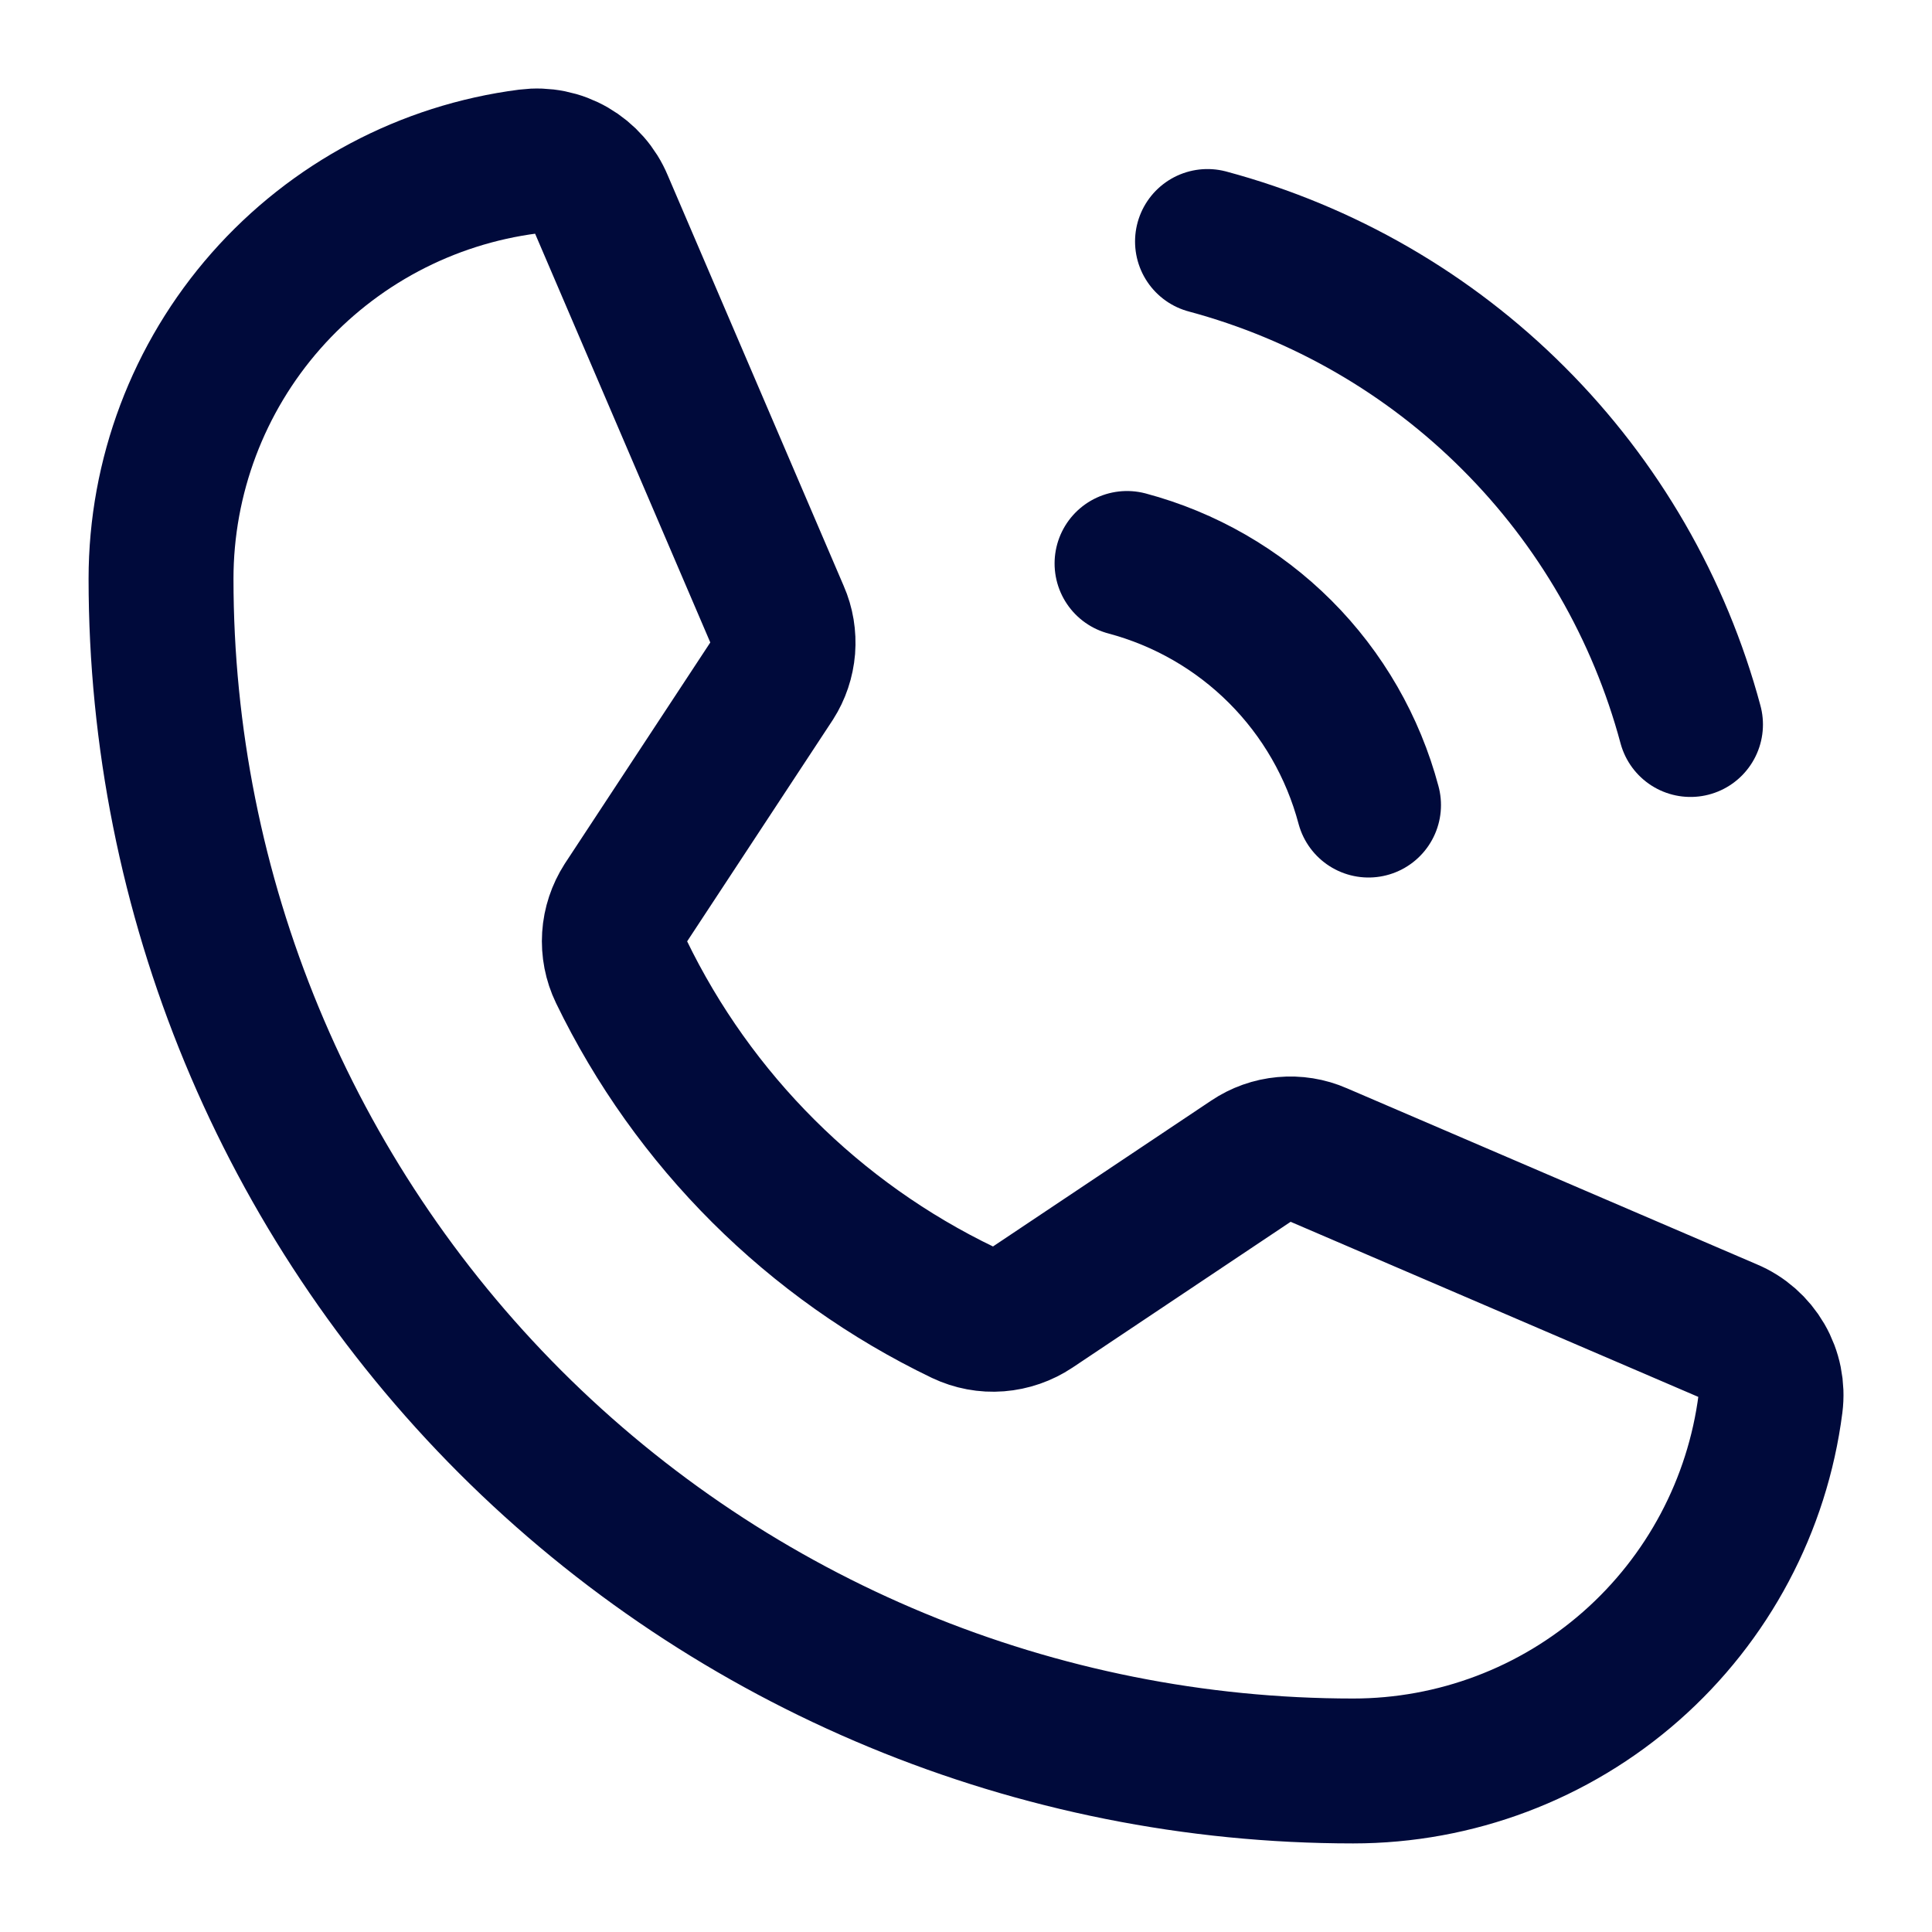 <svg width="20" height="20" viewBox="0 0 20 20" fill="none" xmlns="http://www.w3.org/2000/svg">
<g clip-path="url(#clip0_174_1128)">
<path d="M12.5 2.5C13.699 2.822 14.792 3.453 15.669 4.331C16.547 5.208 17.178 6.301 17.5 7.5" stroke="#000A3B" stroke-width="1.5" stroke-linecap="round" stroke-linejoin="round"/>
<path d="M11.667 5.833C12.267 5.993 12.814 6.308 13.253 6.747C13.692 7.186 14.007 7.733 14.167 8.334" stroke="#000A3B" stroke-width="1.5" stroke-linecap="round" stroke-linejoin="round"/>
<path d="M6.431 10.057C7.178 11.6 8.425 12.844 9.97 13.587C10.084 13.641 10.21 13.665 10.335 13.655C10.461 13.645 10.582 13.603 10.687 13.533L12.955 12.017C13.056 11.949 13.171 11.908 13.292 11.897C13.413 11.886 13.534 11.905 13.645 11.954L17.892 13.778C18.037 13.838 18.158 13.945 18.237 14.081C18.316 14.217 18.348 14.375 18.328 14.531C18.193 15.582 17.68 16.547 16.885 17.247C16.09 17.947 15.067 18.333 14.008 18.333C10.735 18.333 7.596 17.033 5.281 14.719C2.967 12.404 1.667 9.265 1.667 5.992C1.667 4.933 2.053 3.91 2.753 3.115C3.453 2.32 4.418 1.807 5.469 1.672C5.625 1.652 5.783 1.684 5.919 1.763C6.055 1.842 6.162 1.963 6.222 2.108L8.046 6.364C8.094 6.473 8.113 6.592 8.104 6.711C8.094 6.83 8.056 6.944 7.992 7.044L6.476 9.349C6.409 9.454 6.369 9.573 6.361 9.697C6.353 9.821 6.377 9.945 6.431 10.057Z" stroke="#000A3B" stroke-width="1.5" stroke-linecap="round" stroke-linejoin="round"/>
</g>
<defs>
<clipPath id="clip0_174_1128">
<rect width="20" height="20" fill="white"/>
</clipPath>
</defs>
</svg>
